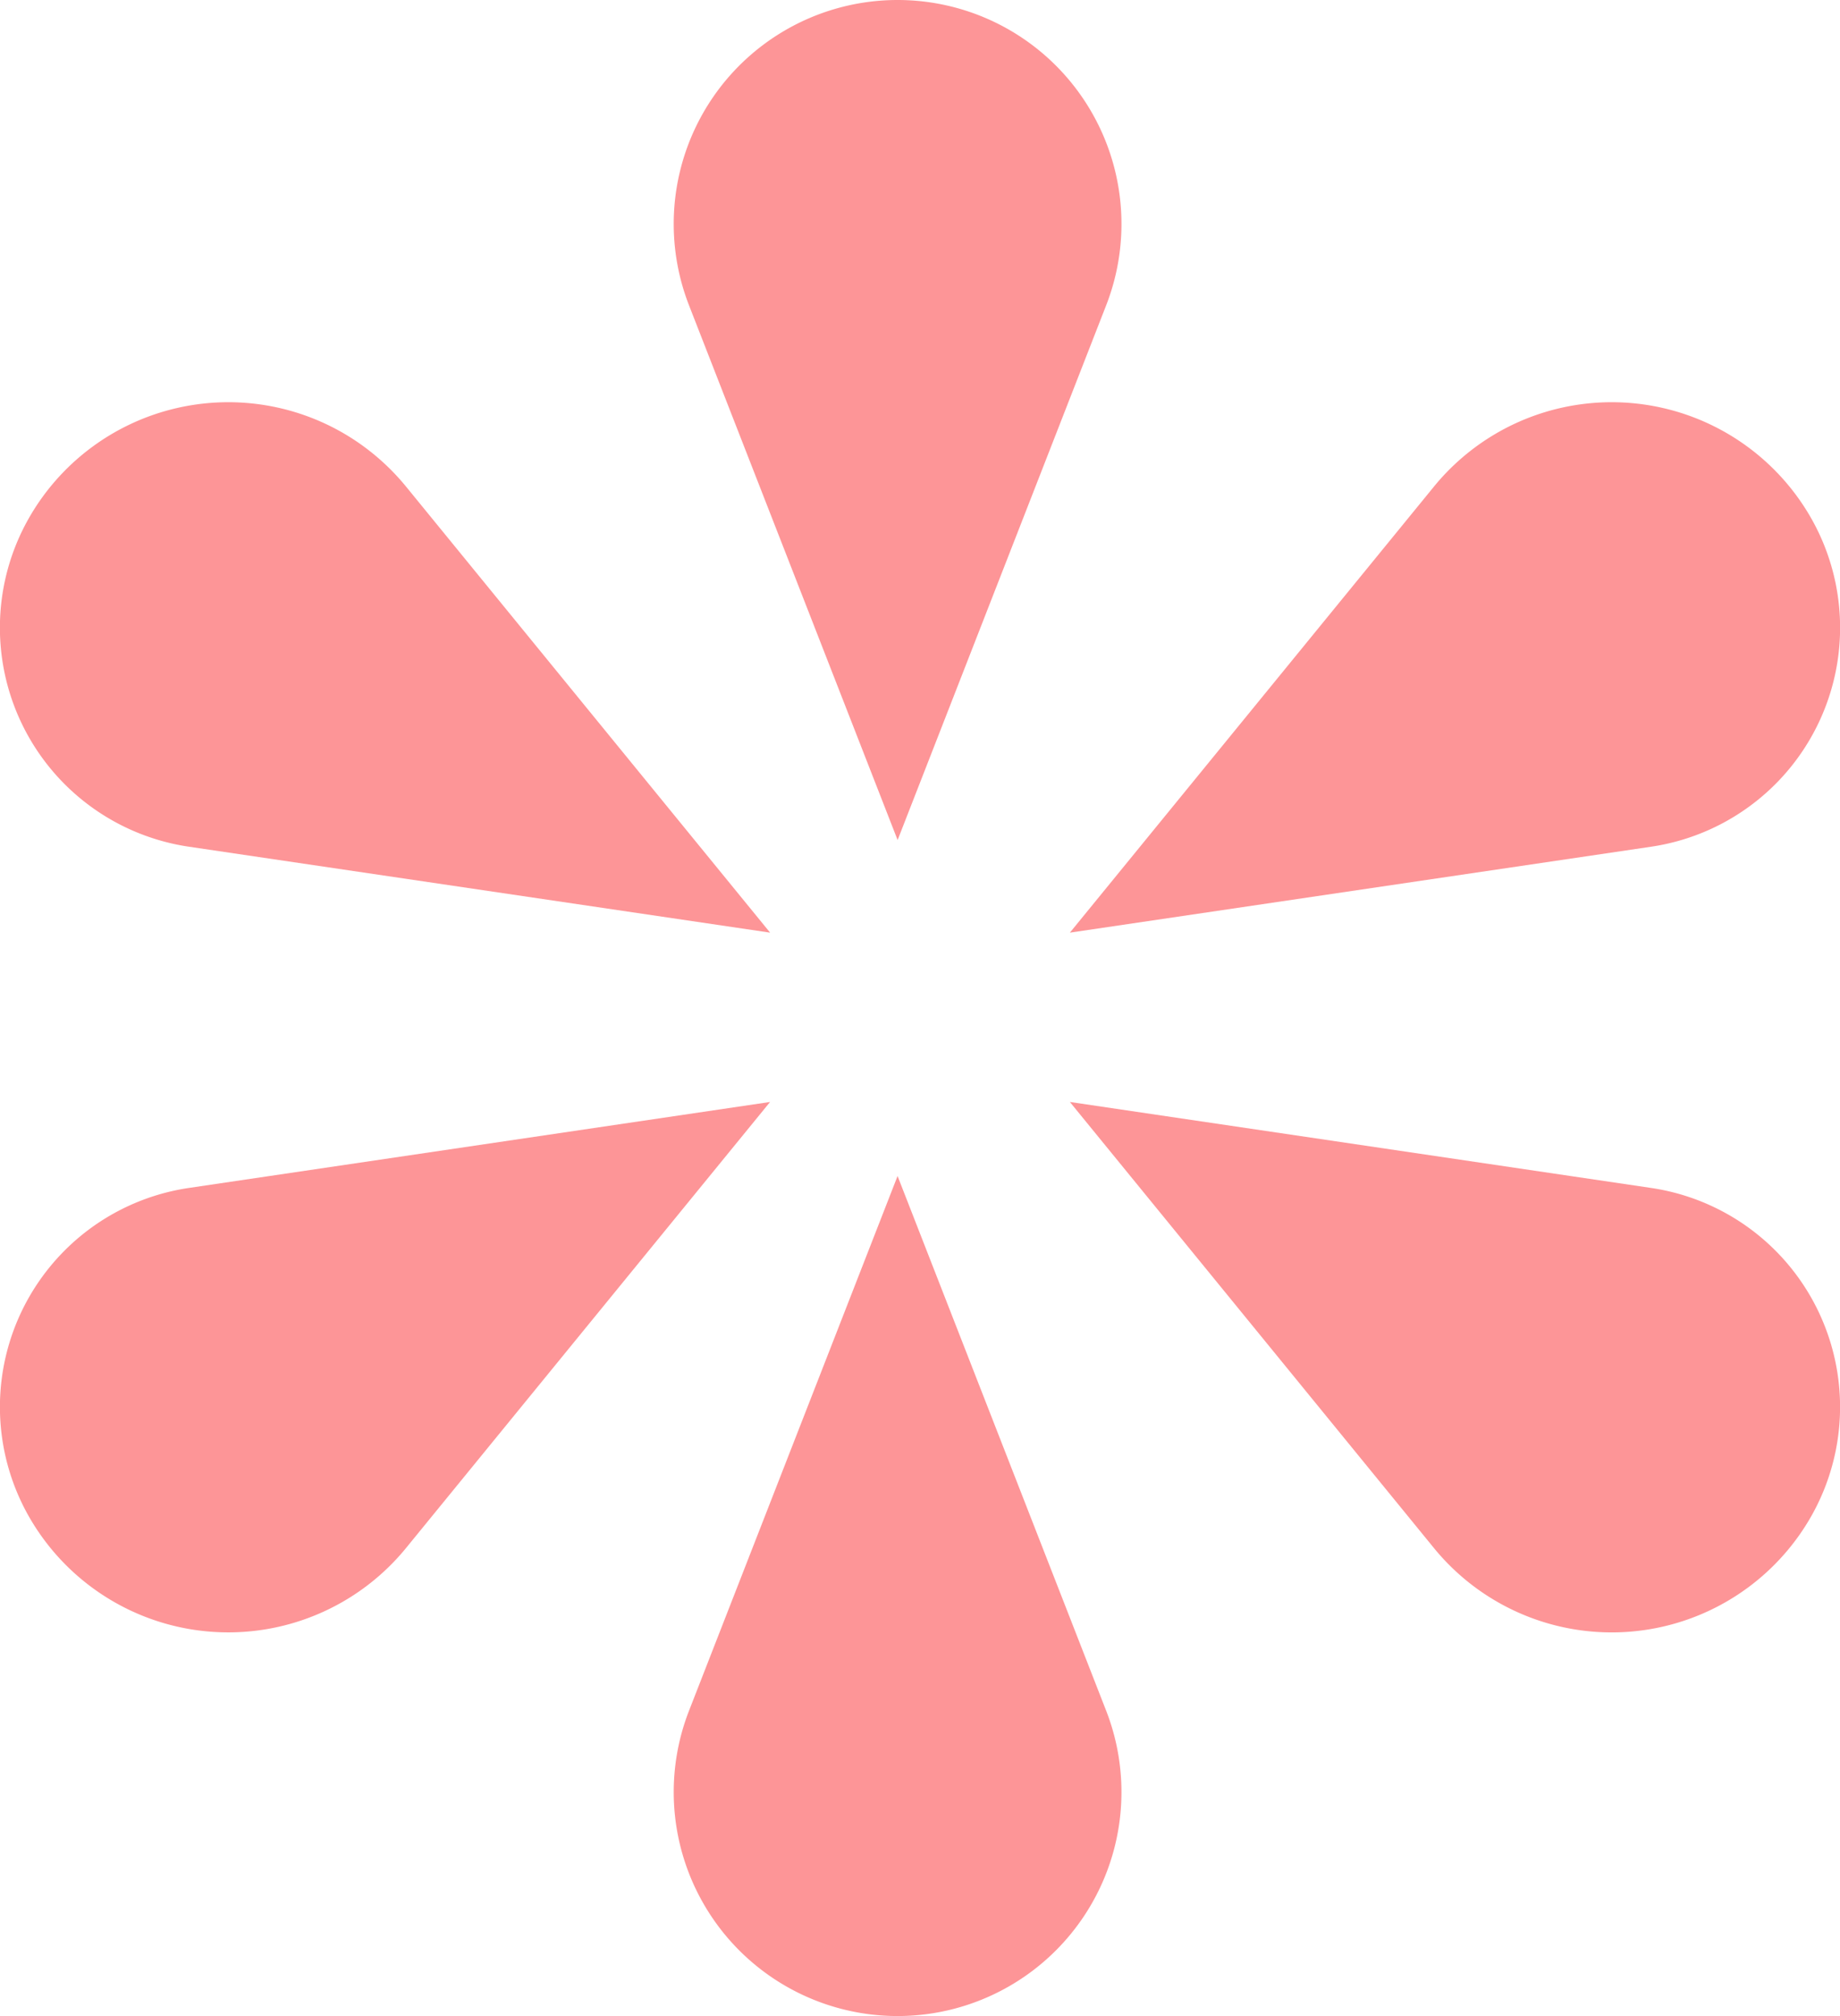 <?xml version="1.0" encoding="UTF-8"?>
<svg data-bbox="-0.002 0 42.004 45.999" xmlns="http://www.w3.org/2000/svg" viewBox="0 0 42 46" height="46" width="42" data-type="color">
    <g>
        <path d="m20.488 26.833 4.761 12.199a5.11 5.11 0 1 1-9.521 0l4.76-12.199zm-2.91-1.69-8.31 10.178a5.239 5.239 0 0 1-8.568-.65 5.052 5.052 0 0 1 3.61-7.566l13.269-1.962zm6.843 0 13.268 1.962a5.052 5.052 0 0 1 3.611 7.566 5.239 5.239 0 0 1-8.569.65l-8.31-10.178zm9.704-15.238a5.239 5.239 0 0 1 7.175 1.847 5.052 5.052 0 0 1-3.61 7.567L24.421 21.28l8.31-10.177c.39-.478.863-.884 1.394-1.198zm-26.25 0c.531.314 1.003.72 1.394 1.198l8.31 10.177-13.268-1.961A5.052 5.052 0 0 1 .7 11.752a5.239 5.239 0 0 1 7.175-1.847zM20.488 0a5.11 5.11 0 0 1 4.761 6.968l-4.76 12.199-4.761-12.199A5.11 5.11 0 0 1 20.488 0z" fill="#FD9597" fill-rule="evenodd" data-color="1"/>
    </g>
</svg>
